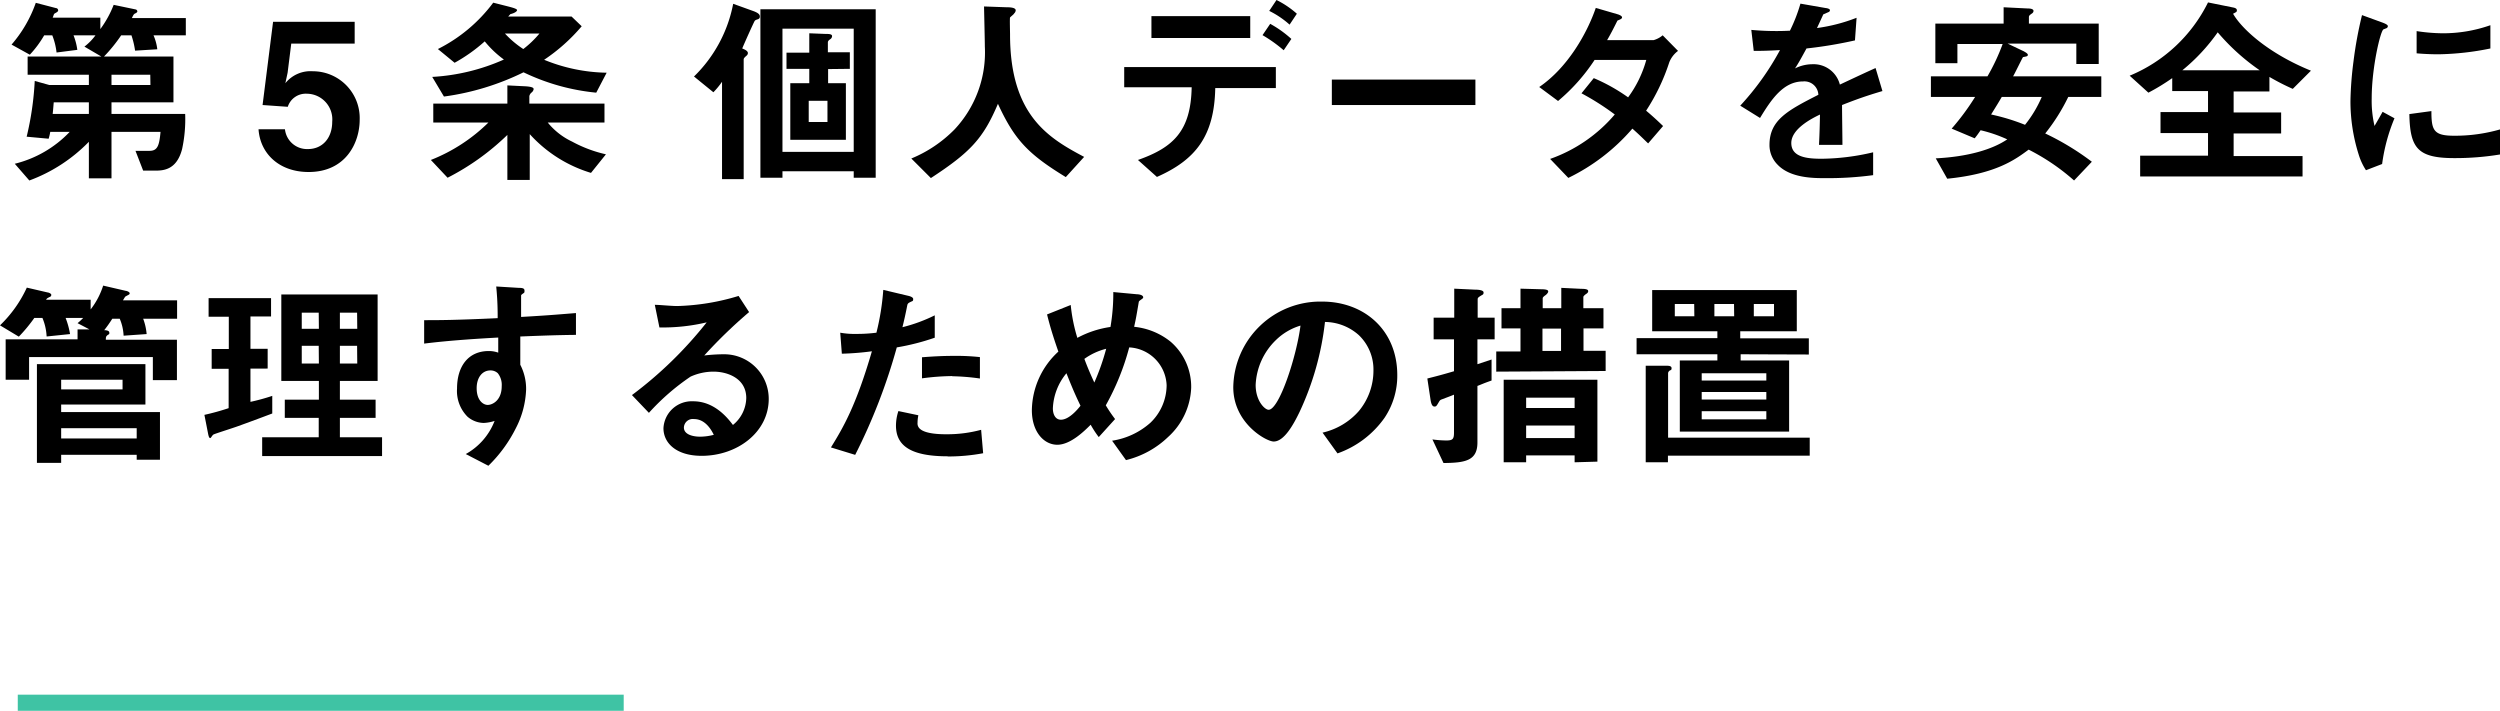 <svg xmlns="http://www.w3.org/2000/svg" viewBox="0 0 309.44 87.98"><defs><style>.cls-1{fill:#3fc3a4;}</style></defs><title>privacy_title_b6_sp_2</title><g id="Layer_2" data-name="Layer 2"><g id="ベスト便"><path d="M19,4.37a6.1,6.1,0,0,1,.47,1.73l-2.75.17a10.74,10.74,0,0,0-.45-1.9H15A19.42,19.42,0,0,1,12.87,7h8.6v5.67H13.8V14.1h9.12a17.56,17.56,0,0,1-.38,4.35c-.69,2.67-2.42,2.67-3.42,2.67h-1.4l-.95-2.45h1.75c1,0,1.2-.7,1.35-2.35H13.8v5.75H11V17.55a19.84,19.84,0,0,1-7.37,4.79l-1.8-2.07a14,14,0,0,0,6.8-3.95H6.22a6.25,6.25,0,0,1-.2.85L3.3,16.92a37.48,37.48,0,0,0,1-6.9l1.8.5H11V9.25H3.42V7h9.13l-2.1-1.23a6.76,6.76,0,0,0,1.37-1.4H9.1a7.65,7.65,0,0,1,.47,1.8L7,6.5a8.3,8.3,0,0,0-.53-2.13h-1a12.85,12.85,0,0,1-1.78,2.4L1.43,5.52a15.94,15.94,0,0,0,3-5.17L6.92,1a.29.29,0,0,1,.28.27c0,.15-.13.23-.35.35s-.15.13-.33.57h5.9V3.6a12.9,12.9,0,0,0,1.65-3l2.73.57a.27.27,0,0,1,.2.23c0,.12-.13.2-.28.27s-.2.15-.4.57H23V4.37Zm-8,8.3H6.65c-.08.95-.08,1-.13,1.43H11Zm7.6-3.42H13.8v1.27h4.82Z"/><path d="M38.2,21.29c-3.65,0-6-2.29-6.2-5.29h3.27a2.75,2.75,0,0,0,2.85,2.45c1.78,0,3-1.35,3-3.38a3.18,3.18,0,0,0-3.15-3.47,2.33,2.33,0,0,0-2.35,1.62L32.5,13,33.8,2.7H43.9V5.4H36.05L35.6,9l-.28,1.3a4,4,0,0,1,3.4-1.48,5.8,5.8,0,0,1,5.8,6C44.52,17.67,42.8,21.29,38.2,21.29Z"/><path d="M73.15,21.4a16.7,16.7,0,0,1-7.58-4.8v5.67H62.8V16.7A30.53,30.53,0,0,1,55.4,22L53.33,19.8a21.22,21.22,0,0,0,7.12-4.63H53.63V12.82H62.8V10.57l2,.1c1.25.05,1.25.25,1.25.38a.68.68,0,0,1-.25.4.76.76,0,0,0-.28.45v.92h9.3v2.35H67.8a8.58,8.58,0,0,0,3,2.35A16.21,16.21,0,0,0,75,19.1Zm.65-9.93a26.59,26.59,0,0,1-9-2.52,31.88,31.88,0,0,1-9.85,3L53.5,9.52a25.24,25.24,0,0,0,8.87-2.15A12.54,12.54,0,0,1,60,5.12a20.19,20.19,0,0,1-3.73,2.65l-2.07-1.7A19.33,19.33,0,0,0,61.05.33L62.9.8c.45.12,1.1.28,1.1.45s-.33.38-.83.5l-.27.3h7.85L72,3.25A22.42,22.42,0,0,1,67.35,7.4,21.23,21.23,0,0,0,75.09,9ZM62.5,4.15a12,12,0,0,0,2.27,1.92,12.23,12.23,0,0,0,2-1.92Z"/><path d="M93.82,2.38c-.3.09-.32.12-.4.2S92.07,5.5,91.87,6c.38.15.7.32.7.57a.42.42,0,0,1-.12.28c-.25.22-.4.35-.4.5V22.17H89.37V10.12a9.66,9.66,0,0,1-1.07,1.3L85.9,9.47a17.06,17.06,0,0,0,4.85-9l2.55.92c.6.23.75.43.75.65A.33.33,0,0,1,93.82,2.38ZM105.67,22v-.8H96.85V22H94.12V1.15h14.27V22Zm0-18.45H96.85V18.8h8.82Zm-3.17,5v1.75h2.2v7H97.82v-7h2.35V8.52H97.35v-2h2.82V4.12l2,.08c.4,0,.82,0,.82.27a.47.47,0,0,1-.22.38c-.15.1-.3.22-.3.4V6.47h2.72V8.52Zm-.08,3.93H100.1v2.62h2.32Z"/><path d="M131.92,21.92c-4.67-2.85-6.35-4.62-8.4-9.07-1.82,4.3-3.42,6-8.3,9.19l-2.42-2.42a16.1,16.1,0,0,0,5.35-3.6A13.94,13.94,0,0,0,121.9,5.75c0-.68-.08-3.9-.1-4.95l2.8.1c.27,0,1.12,0,1.12.38a.58.58,0,0,1-.2.39c0,.08-.45.41-.5.5s0,1.78,0,2.1c0,10.08,4.85,12.85,9.17,15.15Z"/><path d="M150.42,10.9c-.12,5.92-2.4,8.87-7.22,11l-2.35-2.1c4.4-1.55,6.55-3.6,6.65-9h-8.35V8.3h18.77v2.6Zm-7.9-6.2V2h12.23V4.7Zm16.37,1.52a17.63,17.63,0,0,0-2.62-1.87l.95-1.4a13.55,13.55,0,0,1,2.62,1.87Zm.73-3.17a11.13,11.13,0,0,0-2.52-1.7L158,0a11.33,11.33,0,0,1,2.52,1.7Z"/><path d="M164.85,13V9.85h17.77V13Z"/><path d="M206.62,7.7a25.12,25.12,0,0,1-2.87,6c.62.52,1.22,1.05,2.1,1.9L204,17.75c-.43-.4-.9-.9-1.95-1.83a24.61,24.61,0,0,1-7.93,6.1l-2.25-2.35a18.63,18.63,0,0,0,8-5.5,31.91,31.91,0,0,0-4.12-2.62l1.52-1.88a22.24,22.24,0,0,1,4.25,2.38,14.11,14.11,0,0,0,2.25-4.63h-6.4a23.15,23.15,0,0,1-4.52,5.08l-2.33-1.73c3.53-2.4,5.93-6.67,7-9.79l2.75.8c.15.05.5.19.5.37s-.22.25-.57.4c-.3.6-.78,1.57-1.28,2.42h5.75a3,3,0,0,0,1.13-.6L207.7,6.3A3.26,3.26,0,0,0,206.62,7.7Z"/><path d="M228,13c0,1,.05,4.08.05,4.93h-2.9c.07-1.43.1-2.65.12-3.75-1,.47-3.55,1.77-3.55,3.52s1.93,1.95,3.75,1.95a28.65,28.65,0,0,0,6.38-.8v2.83a42,42,0,0,1-5.95.37c-1.4,0-4.3,0-5.88-1.67a3.42,3.42,0,0,1-1-2.45c0-3.1,2.3-4.28,6.05-6.2a1.73,1.73,0,0,0-1.9-1.65c-2.45,0-3.95,2.27-5.32,4.52l-2.45-1.52a33.46,33.46,0,0,0,4.92-6.88c-1.42.08-2.2.1-3.25.1l-.3-2.6a33.65,33.65,0,0,0,4.78.1A19.78,19.78,0,0,0,222.85.45L226,1c.08,0,.5.08.5.25s-.1.22-.25.28l-.57.25s-.65,1.42-.78,1.69a21.07,21.07,0,0,0,4.9-1.27L229.6,5a53.66,53.66,0,0,1-6,1c-.8,1.47-1,1.82-1.42,2.47a4.81,4.81,0,0,1,2.15-.52,3.35,3.35,0,0,1,3.4,2.52c2.92-1.37,3.25-1.52,4.42-2.05l.85,2.85C231.05,11.85,229.85,12.27,228,13Z"/><path d="M256,12a23.9,23.9,0,0,1-2.85,4.52,32.87,32.87,0,0,1,5.77,3.5l-2.2,2.32a26.4,26.4,0,0,0-5.62-3.82c-1.63,1.2-4,3-10.08,3.6L239.6,19.6c4-.2,7-1.1,8.85-2.35a17.29,17.29,0,0,0-3.3-1.13c-.43.63-.48.68-.73,1l-2.85-1.2a30.27,30.27,0,0,0,2.9-3.92H239V9.45h7a25.53,25.53,0,0,0,1.88-4h-5.6V7.82h-2.73V2.92H248V.9l3,.15c.53,0,.7.15.7.3a.38.38,0,0,1-.17.3c-.33.23-.4.3-.4.48v.79h8.64v5H257V5.4H248.5l2,.95c.1.07.5.25.5.45,0,0,0,.12-.15.17s-.4.08-.45.1-1,2-1.23,2.38h10.92V12Zm-8.23,0c-.42.72-.5.85-1.32,2.17a25.74,25.74,0,0,1,4.2,1.28A14.82,14.82,0,0,0,252.72,12Z"/><path d="M283.79,11a28.17,28.17,0,0,1-2.89-1.48v1.8h-4.43v2.6h5.88v2.6h-5.88v2.8H285v2.52H264.9V19.27h8.4v-2.8h-5.88v-2.6h5.88v-2.6h-4.43V9.67a26.75,26.75,0,0,1-2.95,1.8l-2.32-2.1A18.84,18.84,0,0,0,273.3.3l3.07.62c.43.08.5.21.5.36s0,.19-.47.42c1.07,1.87,4.35,4.9,9.64,7.05ZM274.5,4a23.45,23.45,0,0,1-4.38,4.7h9.58A26.55,26.55,0,0,1,274.5,4Z"/><path d="M294.85,20.3l-2,.77a7.69,7.69,0,0,1-.92-2,21.83,21.83,0,0,1-1-6.58,42.86,42.86,0,0,1,.38-4.92,49.49,49.49,0,0,1,1.05-5.7l2.55.93c.17.07.65.24.65.44a.32.32,0,0,1-.13.23l-.42.17c-.38.23-1.45,4.75-1.45,8.53a13.72,13.72,0,0,0,.35,3.42c.3-.52.45-.77,1-1.75l1.47.8A22.18,22.18,0,0,0,294.85,20.3Zm8.95-.73c-4.55,0-5.5-1.22-5.58-5.45l2.73-.37c0,2.37.27,3.05,2.8,3.05a20.18,20.18,0,0,0,5.69-.78v3.1A34,34,0,0,1,303.8,19.57Zm-2-12.85c-.2,0-1.35,0-2.68-.12V3.85a22.22,22.22,0,0,0,3.2.27,17.64,17.64,0,0,0,5.93-1V6A34.14,34.14,0,0,1,301.8,6.72Z"/><path d="M17.72,39.45a7.08,7.08,0,0,1,.43,1.9l-2.85.2a6.06,6.06,0,0,0-.48-2.1H13.9a16.76,16.76,0,0,1-1,1.42c.25,0,.63.05.63.3s0,.15-.2.3-.23.23-.23.58h8.8v5H18.92V44.2H3.6V47H.7v-5H9.6V40.77l1.47,0L9.6,40a7.9,7.9,0,0,0,.7-.65H8.12a10,10,0,0,1,.55,2l-2.9.3a6.73,6.73,0,0,0-.52-2.3h-1a19.24,19.24,0,0,1-1.92,2.32L0,40.27A15.35,15.35,0,0,0,3.32,35.6l2.58.6c.1,0,.45.13.45.3a.26.26,0,0,1-.18.25c-.35.17-.37.2-.47.35h5.52v1.2a9.49,9.49,0,0,0,1.55-2.95l2.8.65c.1,0,.48.13.48.3s-.1.15-.55.42c-.05.06-.25.41-.28.45h6.7v2.28Zm-.8,17.45v-.61H7.57v1h-3V45.07H18v5H7.57V51H19.8V56.9ZM15.17,47H7.57v1.2h7.6Zm1.75,6H7.57v1.27h9.35Z"/><path d="M29.4,52.77c-.48.18-2.75.9-2.95,1s-.32.45-.43.45-.17-.12-.25-.47l-.47-2.4a30,30,0,0,0,3-.83V45.65H26.2V43.2h2.12v-4h-2.5V36.9h7.73v2.27H31v4h2.13v2.45H31v4.12A25.69,25.69,0,0,0,33.7,49v2.18C32.27,51.72,30.85,52.25,29.4,52.77Zm3.05,3.68V54.12h7v-2.4H35.25V49.47h4.22V47.15H34.82V36.45H46.74v10.7H42.07v2.32h4.42v2.25H42.07v2.4h5.22v2.33Zm7-17.75H37.35v2h2.12Zm0,4.1H37.35V45h2.12Zm4.75-4.1H42.07v2h2.15Zm0,4.1H42.07V45h2.15Z"/><path d="M64.4,41.65v3.5a6.5,6.5,0,0,1,.72,3.05A11.25,11.25,0,0,1,63.85,53a17.18,17.18,0,0,1-3.4,4.65l-2.8-1.45a7.93,7.93,0,0,0,3.57-4.1,5,5,0,0,1-1.35.25,3.15,3.15,0,0,1-2-.77,4.5,4.5,0,0,1-1.3-3.48c0-2.75,1.38-4.65,3.93-4.65a3.4,3.4,0,0,1,1.17.2l0-1.87c-2.22.12-6,.35-9.17.75v-2.9c1.7,0,3.85,0,9.1-.25,0-.77,0-2.1-.18-3.92l2.78.17c.57,0,.72.1.72.35s0,.23-.22.38-.2.2-.2.29v2.58c3.47-.2,4.25-.28,6.79-.48v2.7C69.3,41.47,67.65,41.52,64.4,41.65ZM61.62,46.2a1.3,1.3,0,0,0-.92-.35c-1,0-1.7.87-1.7,2.2,0,1.5.8,2.07,1.37,2.07s1.73-.55,1.73-2.32A2.32,2.32,0,0,0,61.62,46.2Z"/><path d="M86.85,56.42c-3.13,0-4.73-1.57-4.73-3.42a3.51,3.51,0,0,1,3.68-3.33c2.6,0,4.22,2,4.92,2.93a4.41,4.41,0,0,0,1.65-3.33C92.37,46.8,90,46,88.32,46a6.88,6.88,0,0,0-2.85.62,28.26,28.26,0,0,0-5.15,4.48l-2.1-2.2a49.42,49.42,0,0,0,9.25-9,23.49,23.49,0,0,1-5.85.63l-.57-2.8c.6,0,2,.15,2.8.15a28.48,28.48,0,0,0,7.57-1.25l1.3,2A60.24,60.24,0,0,0,87.17,44a21.06,21.06,0,0,1,2.43-.15,5.51,5.51,0,0,1,5.55,5.53C95.15,53.5,91.25,56.42,86.85,56.42Zm-.95-4.55a1.1,1.1,0,0,0-1.25,1.05c0,.88,1.15,1.13,2,1.13a6.8,6.8,0,0,0,1.7-.23C88.07,53.25,87.32,51.87,85.9,51.87Z"/><path d="M111,43a71.47,71.47,0,0,1-5.15,13.3l-3-.92c1.5-2.43,3.1-5.13,5.07-11.9a34.26,34.26,0,0,1-3.72.3l-.2-2.6a10,10,0,0,0,2,.15,19,19,0,0,0,2.48-.15,30.76,30.76,0,0,0,.85-5.3l3.07.73s.63.12.63.4-.08.24-.3.35-.38.17-.43.42c-.22,1.12-.42,2-.6,2.72a19.51,19.51,0,0,0,4-1.47v2.77A29,29,0,0,1,111,43Zm6.32,13.48c-4.5,0-6.42-1.25-6.42-3.8a5.76,5.76,0,0,1,.3-1.8l2.47.52a4.79,4.79,0,0,0-.1.93.87.87,0,0,0,.3.75c.7.65,2.6.67,3.18.67a16.15,16.15,0,0,0,4.39-.55l.25,2.9A23.6,23.6,0,0,1,117.32,56.5Zm.55-9.93a29.4,29.4,0,0,0-3.75.28V44.22c1.3-.1,2.55-.17,3.88-.17a27.23,27.23,0,0,1,3.29.15v2.65A27.46,27.46,0,0,0,117.87,46.57Z"/><path d="M144.57,54.1a11.4,11.4,0,0,1-5.2,2.85l-1.72-2.4a9.2,9.2,0,0,0,4.75-2.23,6.47,6.47,0,0,0,2-4.65A4.88,4.88,0,0,0,139.77,43a30.83,30.83,0,0,1-2.9,7.17,17.63,17.63,0,0,0,1.15,1.7L136,54.1a12.3,12.3,0,0,1-1-1.53c-.73.73-2.48,2.48-4.13,2.48s-3.15-1.58-3.15-4.28A10,10,0,0,1,131,43.52c-.7-2-1.07-3.27-1.4-4.6l2.93-1.17a20.54,20.54,0,0,0,.82,4.07,12.3,12.3,0,0,1,4.1-1.35,24.75,24.75,0,0,0,.35-4.32l2.9.27c.23,0,.8.08.8.38,0,.12-.1.17-.35.35-.07.05-.2.15-.2.25-.3,1.75-.32,1.92-.57,3.05a8.54,8.54,0,0,1,4.52,1.85A7.37,7.37,0,0,1,147.44,48,8.67,8.67,0,0,1,144.57,54.1ZM132,46.2a7.24,7.24,0,0,0-1.68,4.35c0,.72.3,1.4,1,1.4,1,0,2.07-1.28,2.42-1.73C133.2,49.1,132.8,48.22,132,46.2Zm2.22-1.78c.35.95.73,1.85,1.23,2.93a28.4,28.4,0,0,0,1.47-4.18A7.89,7.89,0,0,0,134.22,44.42Z"/><path d="M171.37,51.72a12,12,0,0,1-5.82,4.4l-1.85-2.57a8.47,8.47,0,0,0,4.5-2.68,7.84,7.84,0,0,0,1.8-5,5.9,5.9,0,0,0-1.8-4.38A6.38,6.38,0,0,0,164,39.85,35.54,35.54,0,0,1,160.85,51c-.75,1.55-1.9,3.65-3.2,3.65-.9,0-5-2.25-5-6.72a10.78,10.78,0,0,1,11-10.6c5.2,0,9.3,3.52,9.3,9.1A9.35,9.35,0,0,1,171.37,51.72ZM157.92,42.1a8.2,8.2,0,0,0-2.5,5.55c0,2,1.15,3.07,1.6,3.07,1.3,0,3.45-6.52,3.95-10.42A7.35,7.35,0,0,0,157.92,42.1Z"/><path d="M182.87,42v3.08l1.75-.58V47.1c-1,.35-1.05.4-1.75.67v7c0,2.25-1.5,2.52-4.2,2.54l-1.37-2.92a13.06,13.06,0,0,0,1.72.13c.8,0,.95-.18.95-1V48.85c-.35.15-.95.37-1.42.55-.28.1-.3.12-.43.32-.32.55-.35.6-.57.6s-.38-.2-.48-.82l-.4-2.65c1.18-.3,1.78-.45,3.3-.9V42h-2.52V39.32H180V35.73l2.53.12c.52,0,1.1.07,1.1.35s-.1.25-.38.43-.35.25-.35.42v2.27H185V42Zm2.33,4v-2.5h3V40.65h-2.35v-2.5h2.35V35.73l2.5.07c.93,0,.93.18.93.3s-.2.35-.35.45-.33.25-.33.37v1.23h2.3V35.63l2.48.12c.77,0,.85.15.85.3s-.15.28-.28.35c-.3.23-.32.3-.32.4v1.35h2.49v2.5H196v2.77h2.74v2.5Zm9.7,11.22v-.85h-6v.85h-2.78V47h11.6V57.14Zm0-8h-6V50.5h6Zm0,3.45h-6v1.55h6Zm-1.68-12h-2.3v2.77h2.3Z"/><path d="M215.45,43.85v.77h6v8.8H207.92v-8.8h4.65v-.77h-10v-2h10V41H204.5V35.9h17.9V41h-7v.88h8.49v2Zm-9,12.55v.82H203.7V45.27l2.57,0c.23,0,.63,0,.63.3s-.15.23-.2.28a.46.46,0,0,0-.23.32v8H224V56.4Zm3.25-18.77H207.3v1.52h2.42Zm8.93,8.57h-8v.9h8Zm0,2.32h-8v.93h8Zm0,2.38h-8v1h8Zm-4-13.27H212.2v1.52h2.45Zm4.95,0h-2.5v1.52h2.5Z"/><rect class="cls-1" x="2.2" y="85.98" width="75" height="2"/></g></g></svg>